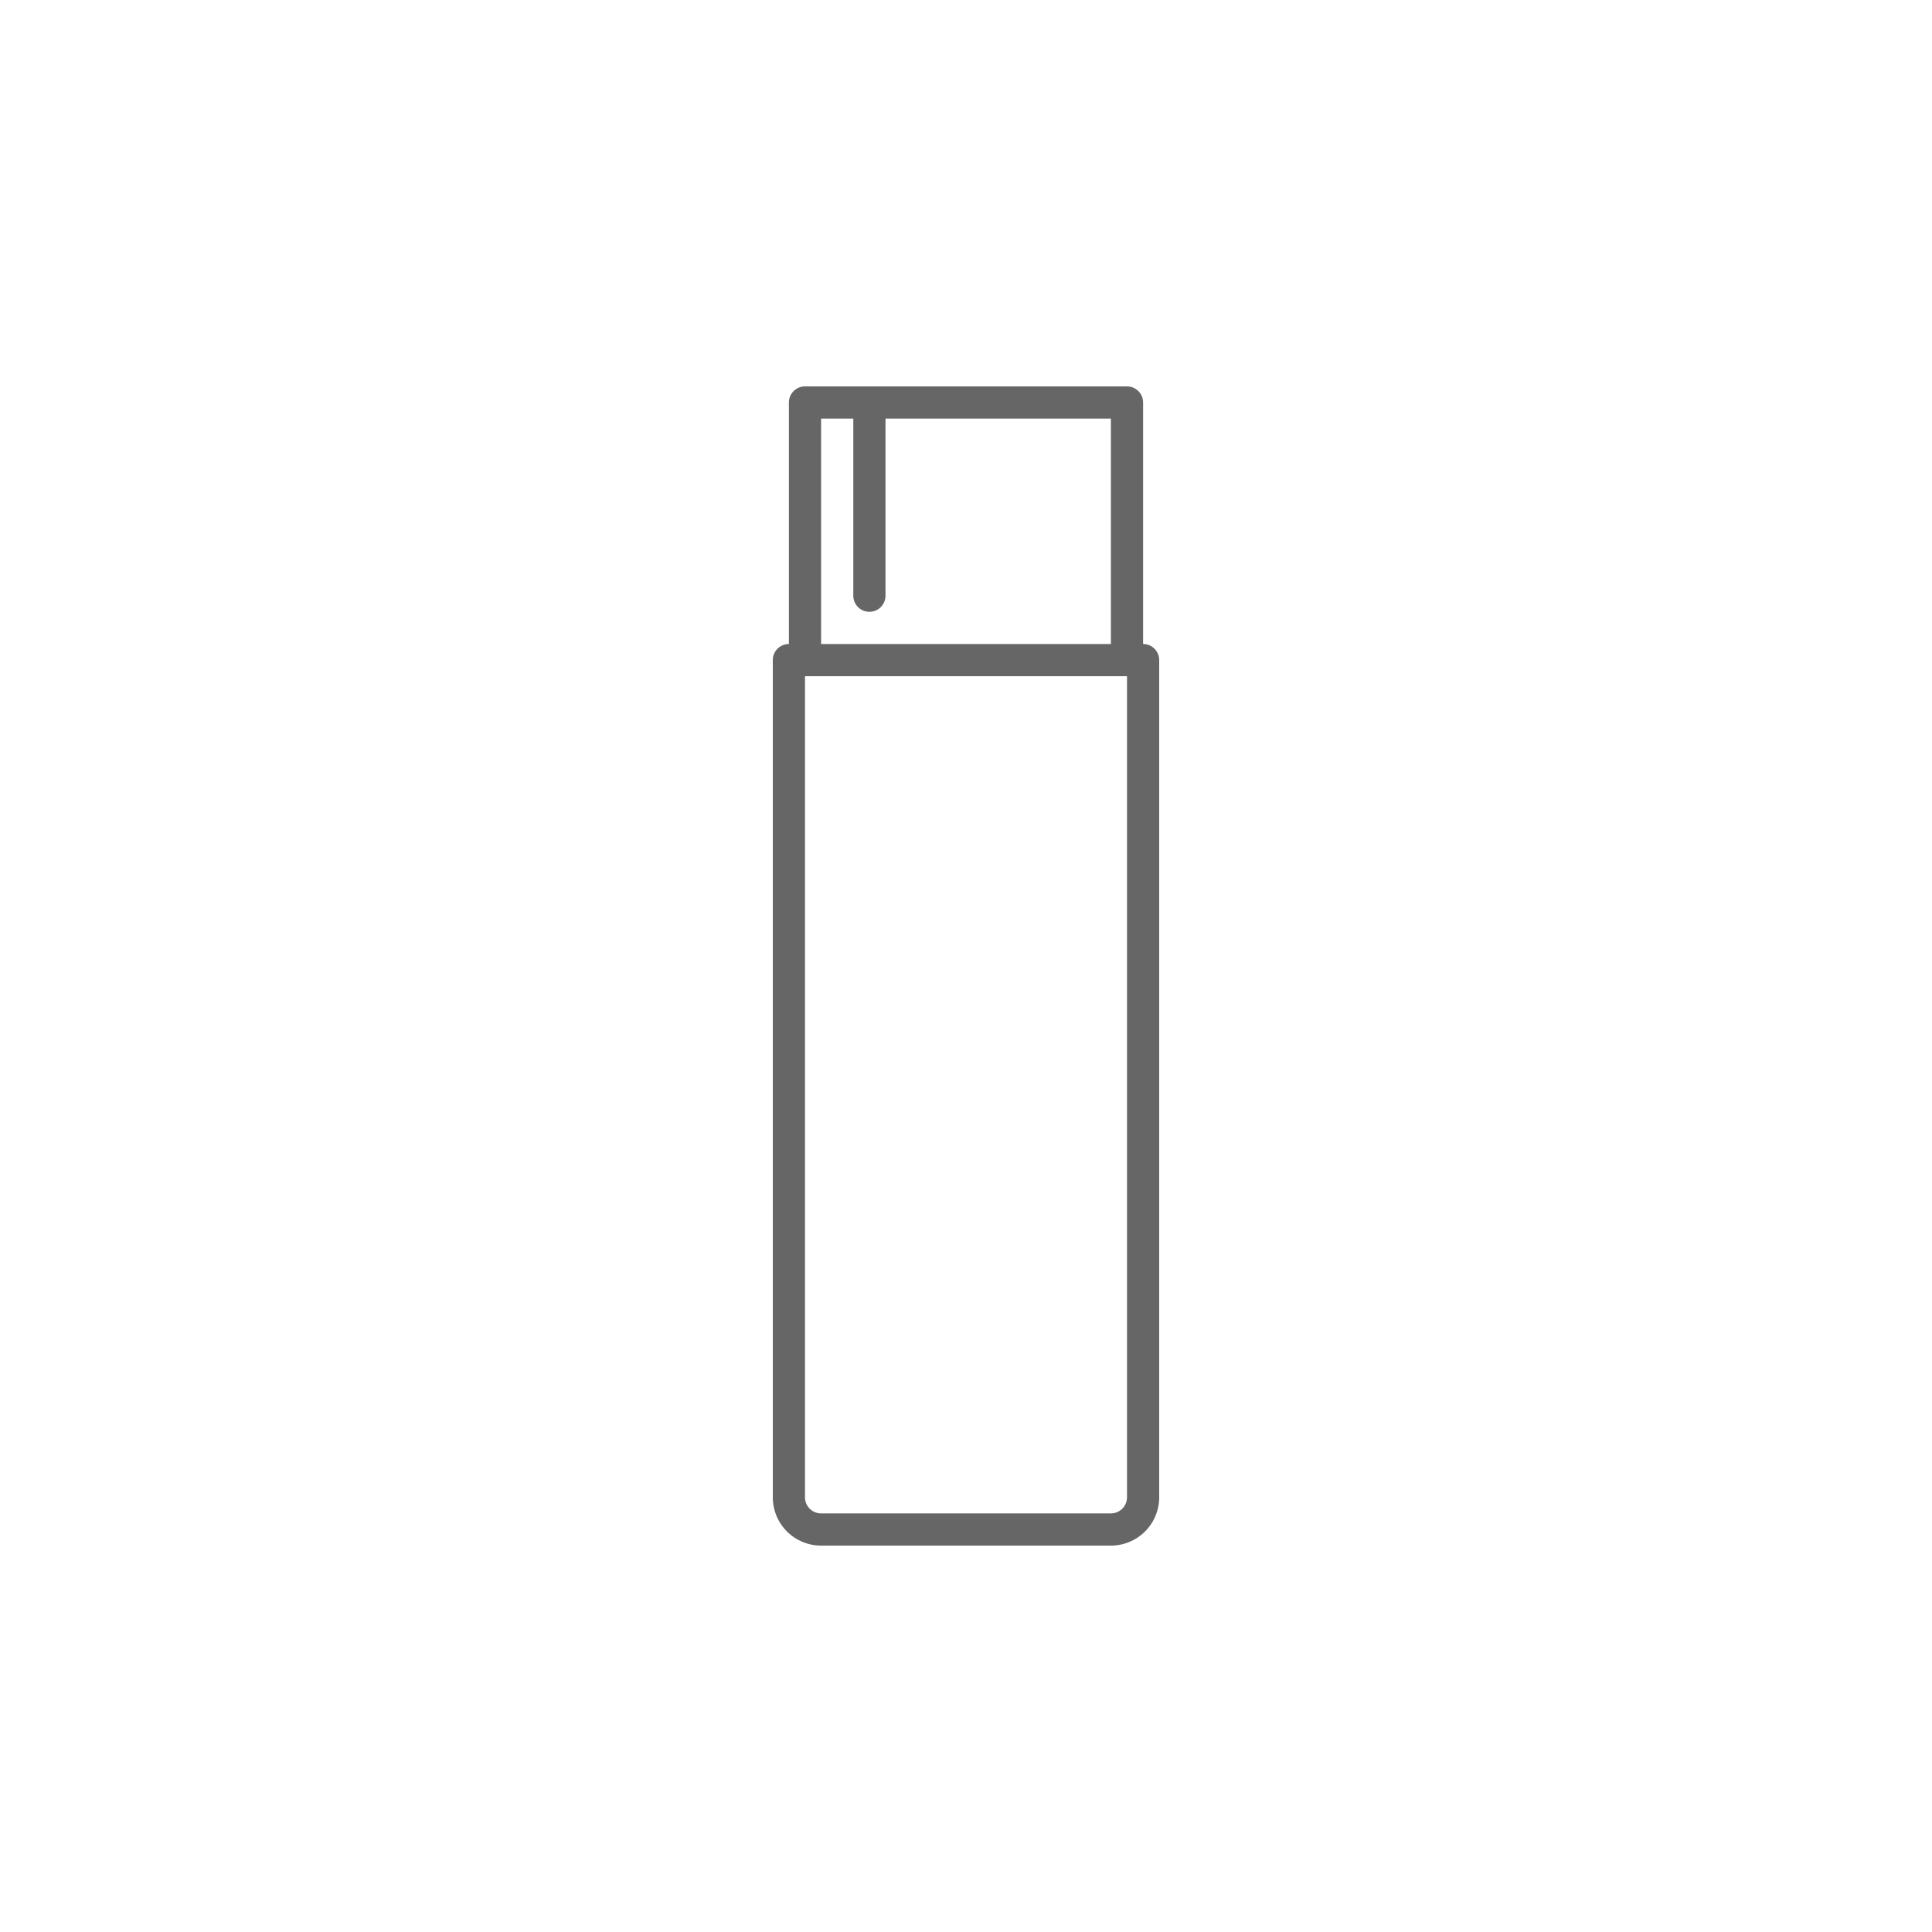 <svg xmlns="http://www.w3.org/2000/svg" width="60" height="60" viewBox="0 0 60 60">
  <g id="icon_category01_05" transform="translate(-200 -1380)">
    <rect id="長方形_1277" data-name="長方形 1277" width="60" height="60" transform="translate(200 1380)" fill="none"/>
    <path id="パス_391" data-name="パス 391" d="M35.5,20V12.5A.5.5,0,0,0,35,12H25a.5.5,0,0,0-.5.5V20a.5.5,0,0,0-.5.5v26A1.5,1.5,0,0,0,25.5,48h9A1.5,1.5,0,0,0,36,46.5v-26a.5.5,0,0,0-.5-.5m-10-7h1v5.5a.5.5,0,0,0,1,0V13h7v7h-9ZM35,46.5a.5.5,0,0,1-.5.5h-9a.5.5,0,0,1-.5-.5V21H35Z" transform="translate(200 1380)" fill="#666"/>
  </g>
</svg>
